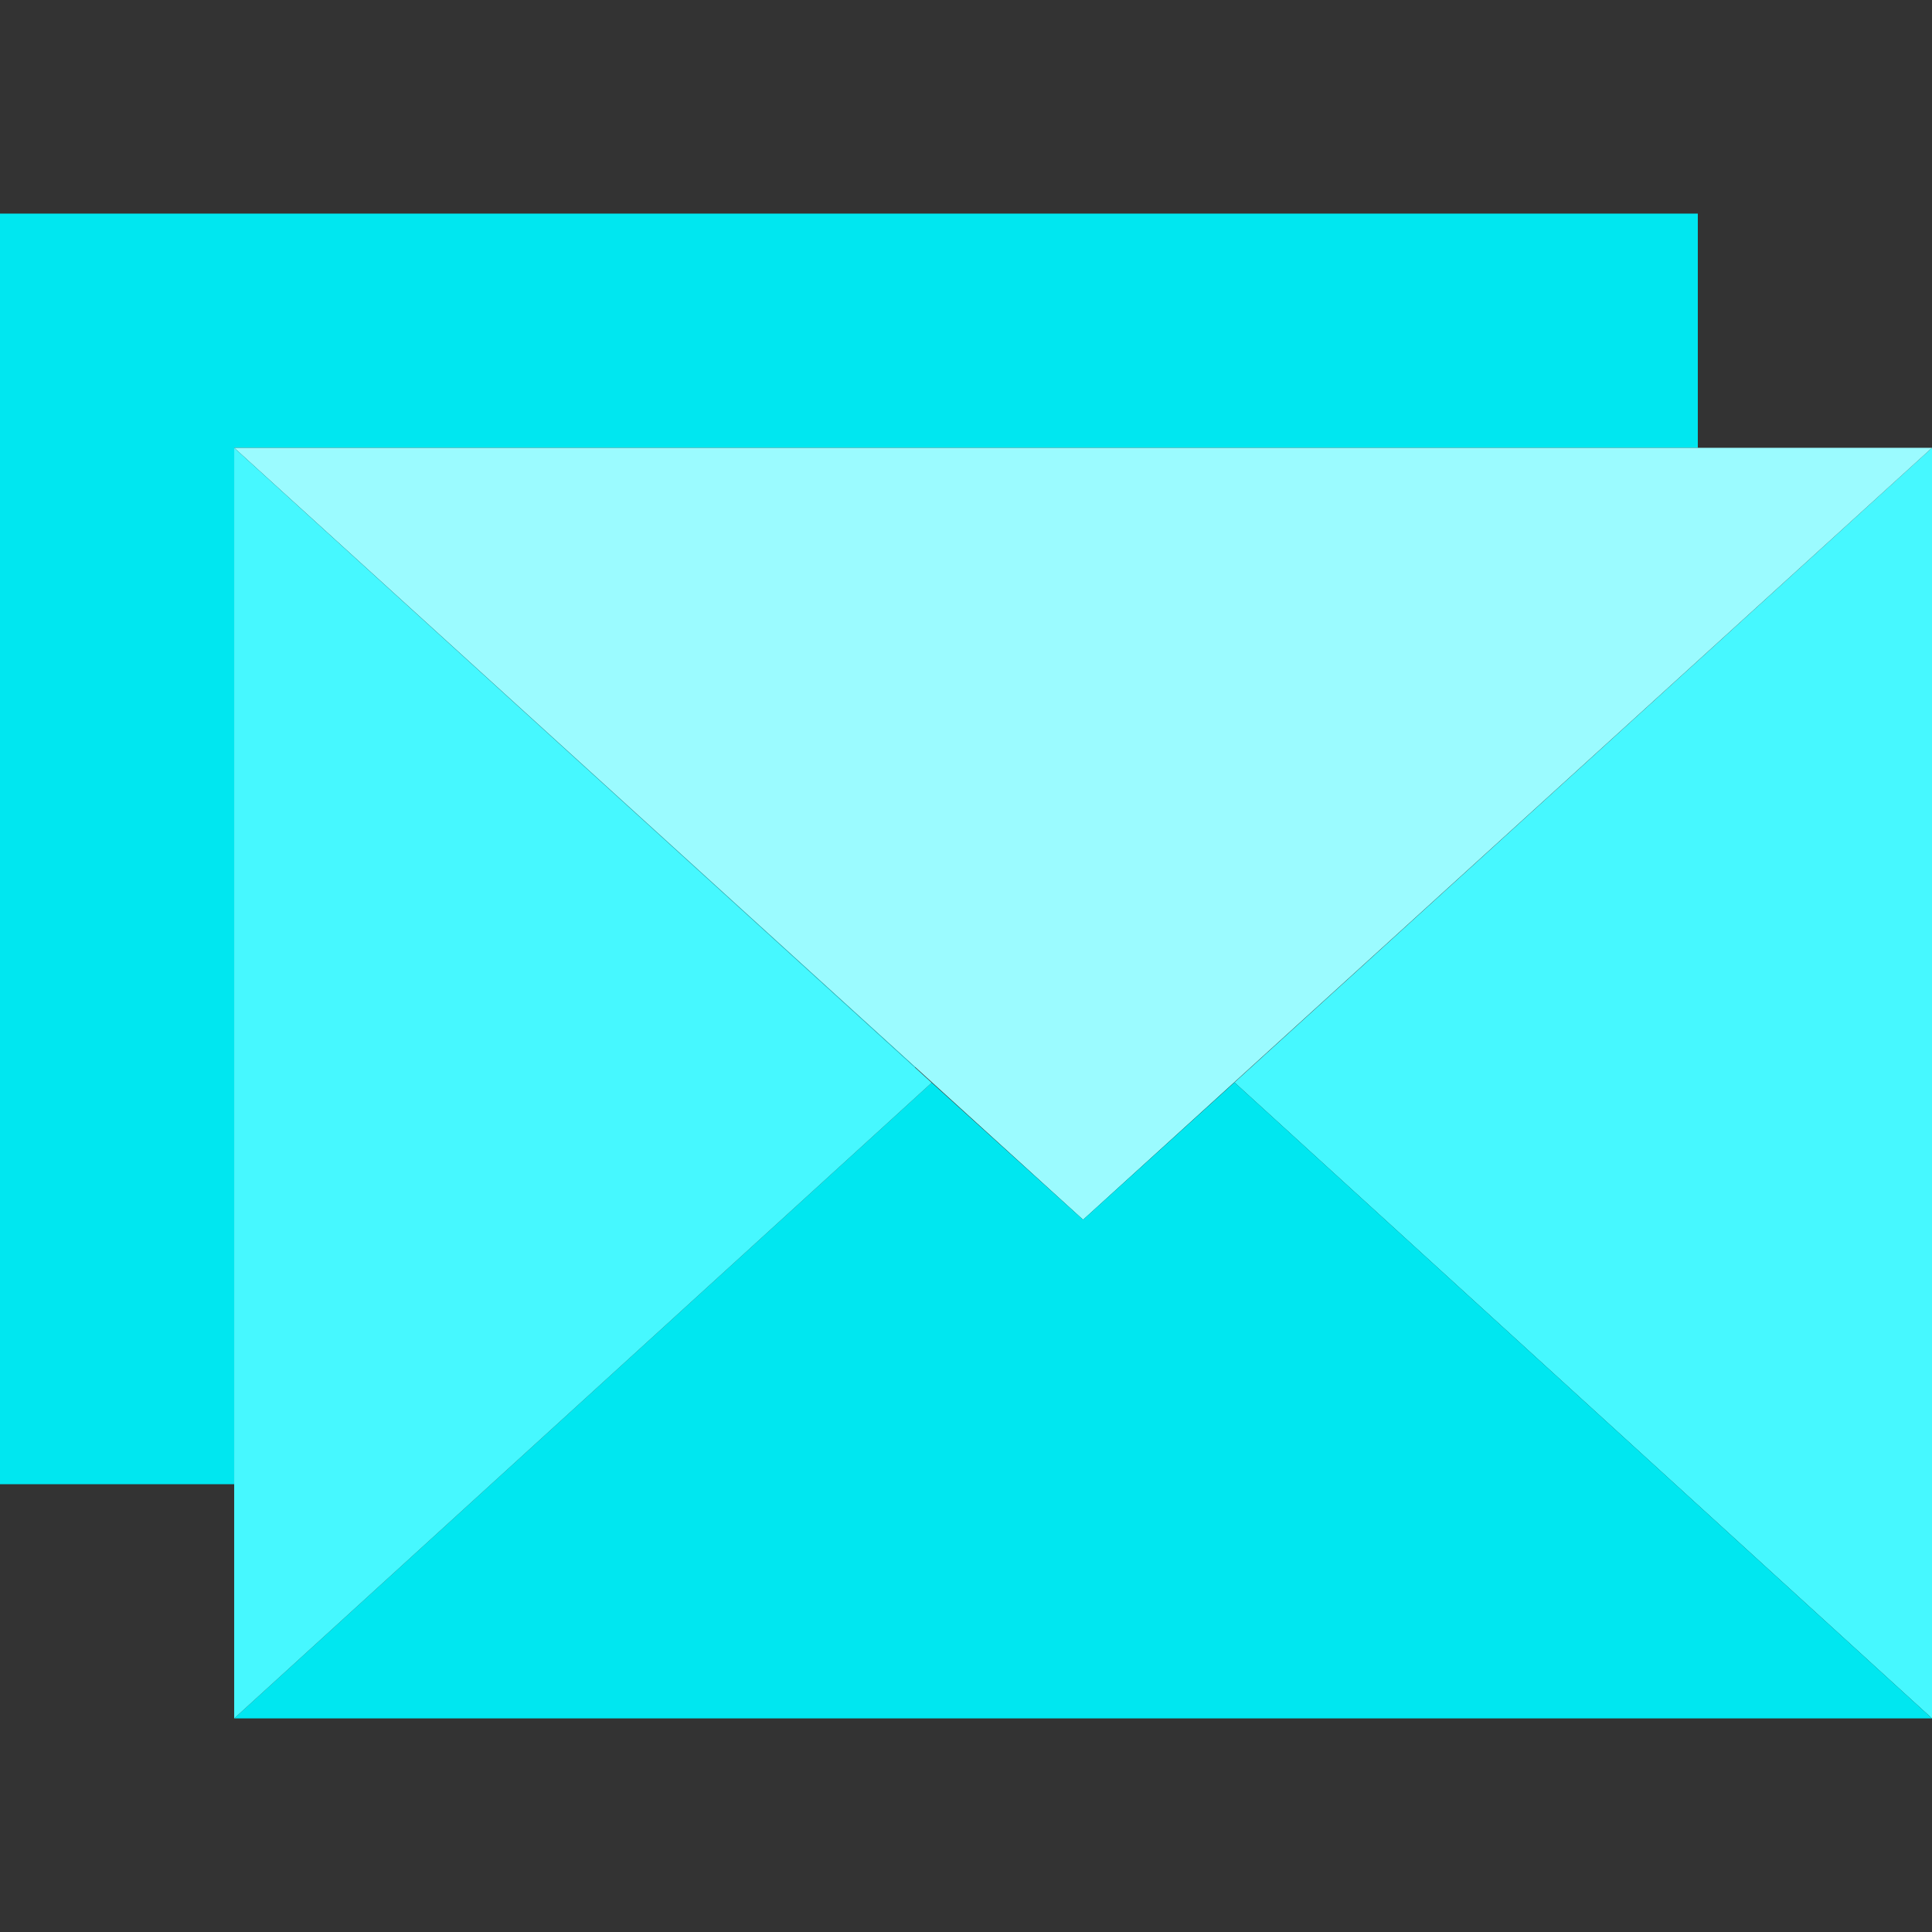 <?xml version="1.0" encoding="iso-8859-1"?>
<!-- Uploaded to: SVG Repo, www.svgrepo.com, Generator: SVG Repo Mixer Tools -->
<svg height="800px" width="800px" version="1.1" id="Layer_1" xmlns="http://www.w3.org/2000/svg" xmlns:xlink="http://www.w3.org/1999/xlink" 
	 viewBox="0 0 495 495" xml:space="preserve">
<rect x="0" y="0" width="495" height="495" fill="#333333" stroke="none"/>
<g>
	<polygon style="fill:#00E7F0;" points="60,114.731 234.397,273.48 234.504,273.405 	"/>
	<polygon style="fill:#00E7F0;" points="435,114.731 435,54.729 0,54.729 0,380.271 60,380.271 60,114.731 	"/>
	<polygon style="fill:#46F8FF;" points="316.2,277.406 316.38,277.406 495,440.271 495,114.731 	"/>
	<polygon style="fill:#9BFBFF;" points="234.504,273.405 277.5,312.501 495,114.731 60,114.731 	"/>
	<polygon style="fill:#00E7F0;" points="316.2,277.406 277.5,312.501 238.71,277.406 60,440.271 495,440.271 316.38,277.406 	"/>
	<polygon style="fill:#46F8FF;" points="234.397,273.48 60,114.731 60,440.271 238.71,277.406 	"/>
</g>
</svg>